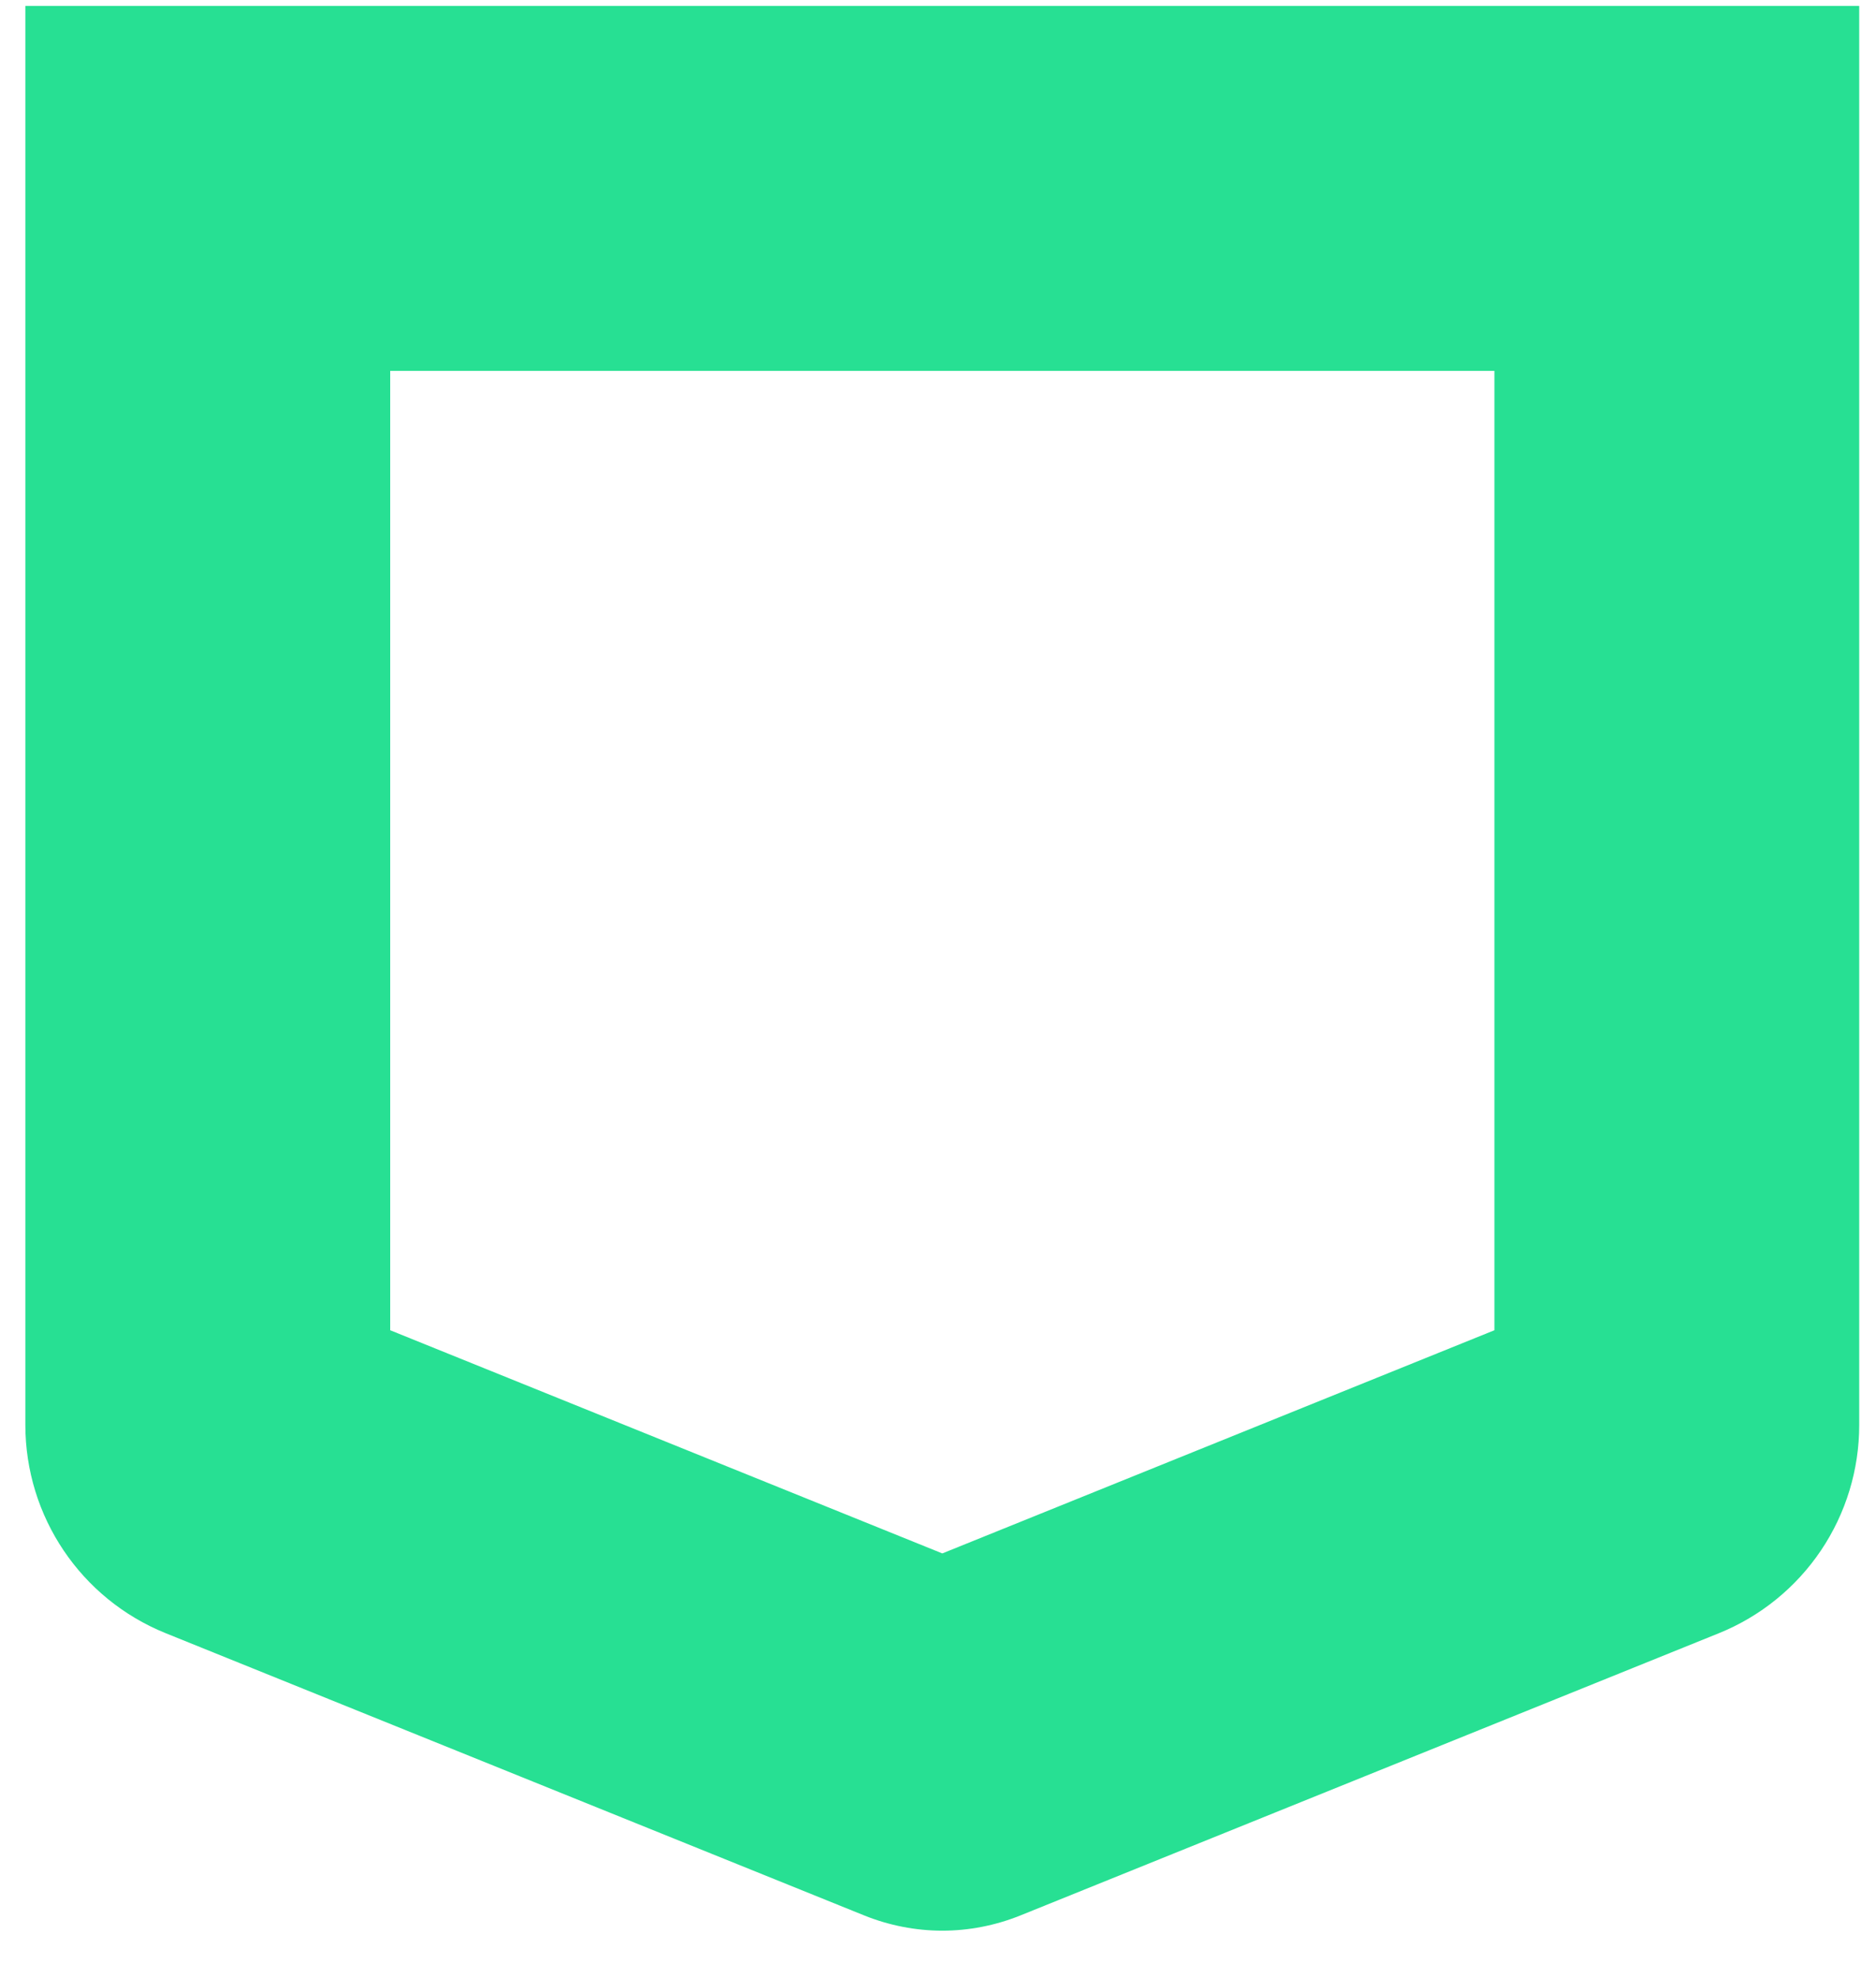 <svg width="37" height="39" viewBox="0 0 37 39" fill="none" xmlns="http://www.w3.org/2000/svg">
<path d="M36.669 0.116H0.5V28.092C0.5 29.9 1.593 31.523 3.268 32.2L17.043 37.764C17.536 37.963 18.062 38.065 18.585 38.065C19.108 38.065 19.634 37.963 20.127 37.764L33.902 32.2C34.72 31.869 35.421 31.301 35.914 30.569C36.407 29.837 36.67 28.974 36.669 28.092V0.116ZM29.474 7.312V26.227L18.585 30.627L7.696 26.227V7.312H29.474Z" fill="#27E093"/>
</svg>
